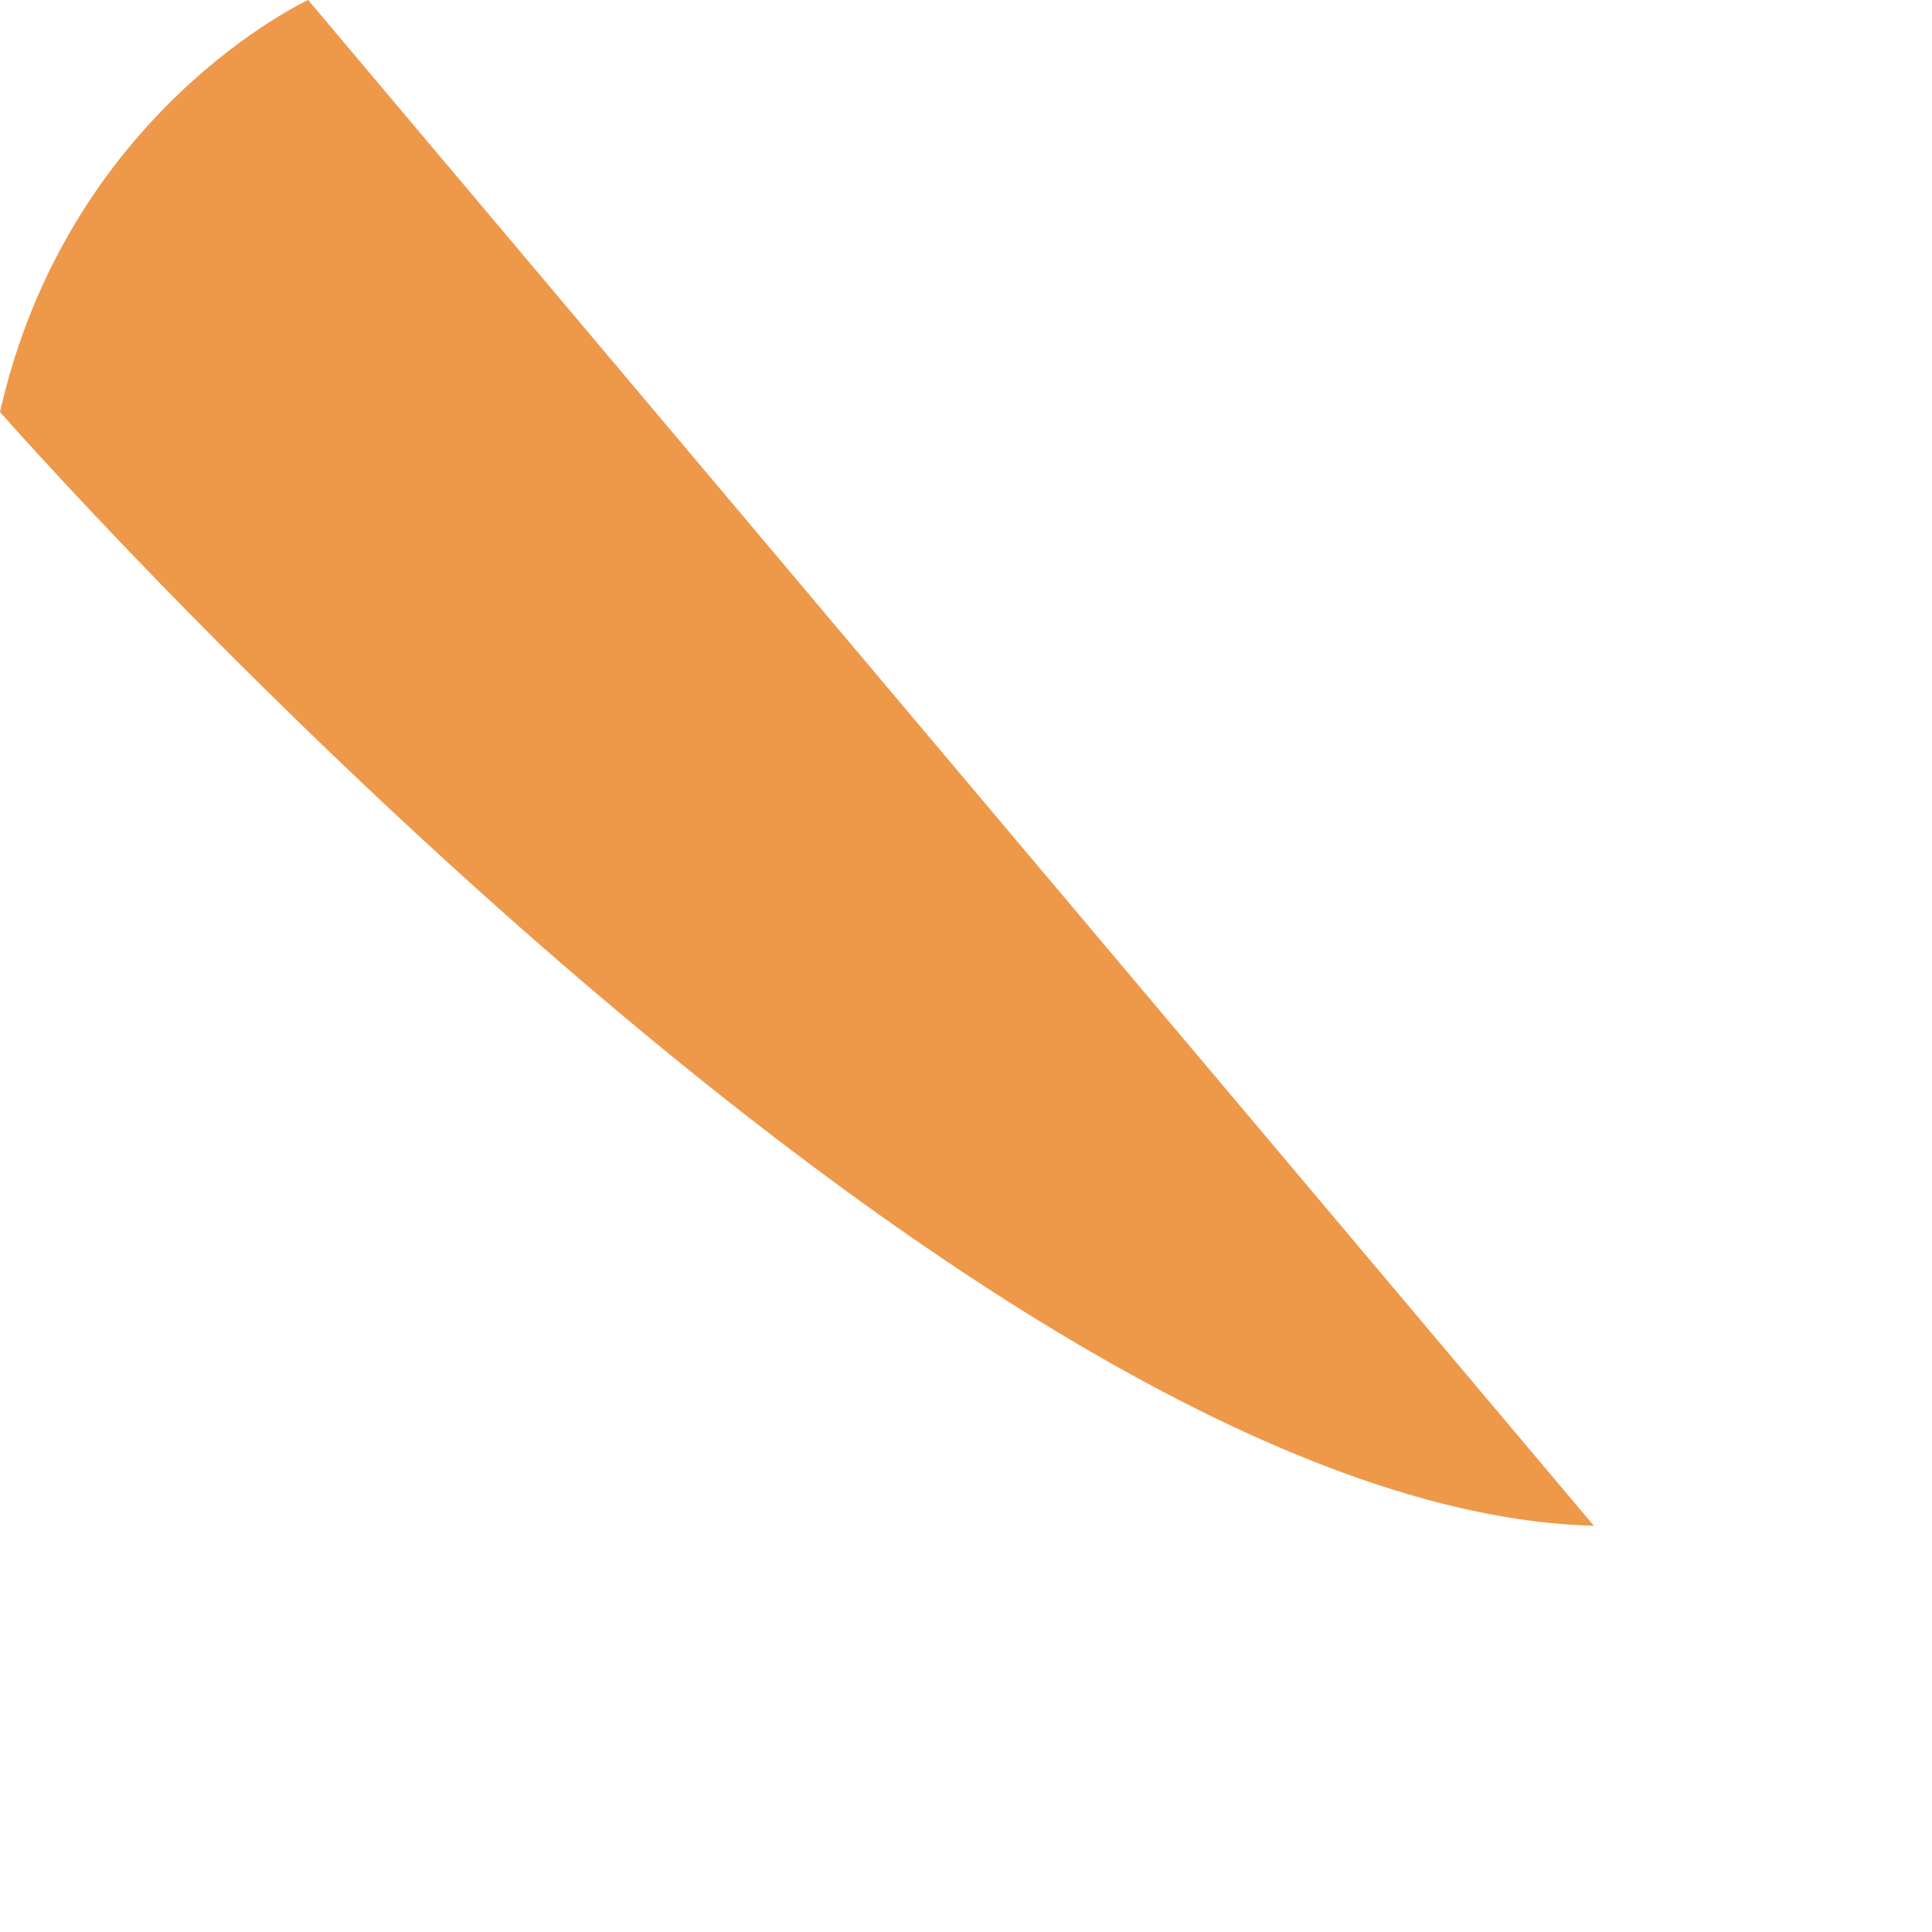 <?xml version="1.0" encoding="utf-8"?>
<svg xmlns="http://www.w3.org/2000/svg" fill="none" height="100%" overflow="visible" preserveAspectRatio="none" style="display: block;" viewBox="0 0 4 4" width="100%">
<path d="M0.638 0C0.638 0 0.141 0.229 0 0.853C0 0.853 1.995 3.125 3.3 3.159L0.638 0Z" fill="#EE9849" id="Vector"/>
</svg>